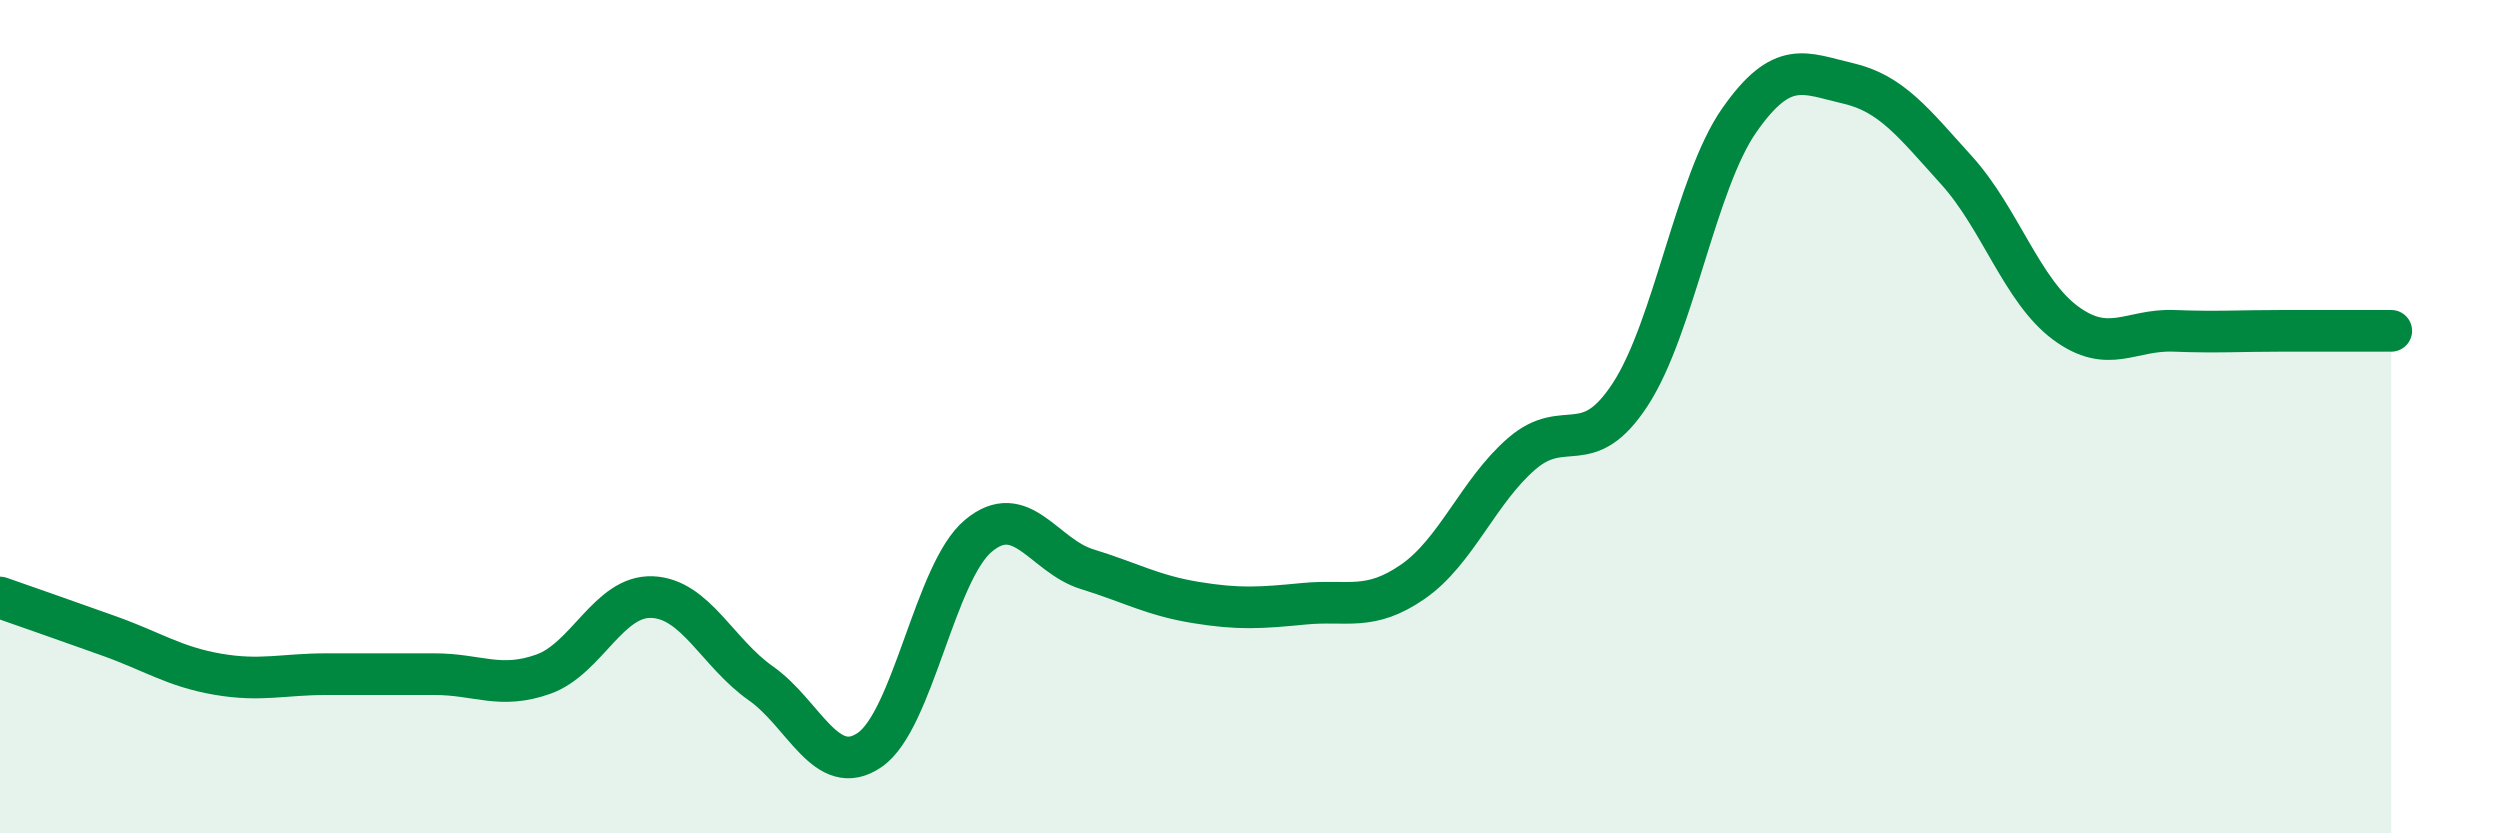 
    <svg width="60" height="20" viewBox="0 0 60 20" xmlns="http://www.w3.org/2000/svg">
      <path
        d="M 0,14.34 C 0.52,14.52 1.57,14.89 2.61,15.26 C 3.65,15.63 4.18,16 5.22,16.18 C 6.26,16.36 6.79,16.18 7.83,16.18 C 8.87,16.18 9.39,16.18 10.43,16.18 C 11.47,16.18 12,16.55 13.04,16.18 C 14.08,15.81 14.61,14.29 15.65,14.33 C 16.69,14.37 17.22,15.67 18.26,16.4 C 19.3,17.13 19.83,18.71 20.87,18 C 21.91,17.29 22.44,13.73 23.48,12.86 C 24.52,11.99 25.05,13.34 26.09,13.66 C 27.13,13.98 27.66,14.29 28.7,14.46 C 29.74,14.63 30.26,14.59 31.3,14.49 C 32.34,14.39 32.87,14.68 33.91,13.96 C 34.95,13.24 35.48,11.79 36.52,10.89 C 37.56,9.99 38.09,11.06 39.13,9.46 C 40.17,7.86 40.7,4.38 41.74,2.89 C 42.78,1.4 43.31,1.76 44.35,2 C 45.39,2.24 45.92,2.94 46.96,4.09 C 48,5.24 48.53,6.98 49.57,7.75 C 50.61,8.52 51.13,7.9 52.17,7.94 C 53.21,7.98 53.74,7.94 54.78,7.94 C 55.82,7.94 56.87,7.94 57.39,7.94L57.39 20L0 20Z"
        fill="#008740"
        opacity="0.1"
        stroke-linecap="round"
        stroke-linejoin="round"
      />
      <path
        d="M 0,14.34 C 0.52,14.52 1.57,14.89 2.61,15.26 C 3.65,15.63 4.18,16 5.22,16.18 C 6.26,16.36 6.79,16.18 7.83,16.18 C 8.87,16.18 9.39,16.18 10.43,16.18 C 11.47,16.18 12,16.55 13.04,16.18 C 14.08,15.81 14.61,14.29 15.65,14.33 C 16.69,14.37 17.22,15.67 18.26,16.4 C 19.3,17.13 19.83,18.71 20.87,18 C 21.91,17.29 22.44,13.73 23.48,12.86 C 24.52,11.99 25.05,13.34 26.09,13.66 C 27.13,13.98 27.66,14.29 28.7,14.46 C 29.74,14.63 30.26,14.59 31.3,14.49 C 32.34,14.39 32.87,14.68 33.91,13.96 C 34.95,13.24 35.48,11.79 36.52,10.89 C 37.56,9.99 38.09,11.06 39.13,9.46 C 40.17,7.86 40.7,4.38 41.74,2.89 C 42.78,1.4 43.31,1.76 44.35,2 C 45.39,2.24 45.92,2.94 46.96,4.09 C 48,5.24 48.53,6.98 49.57,7.75 C 50.61,8.52 51.13,7.9 52.17,7.94 C 53.21,7.98 53.74,7.94 54.78,7.94 C 55.82,7.94 56.87,7.94 57.39,7.94"
        stroke="#008740"
        stroke-width="1"
        fill="none"
        stroke-linecap="round"
        stroke-linejoin="round"
      />
    </svg>
  